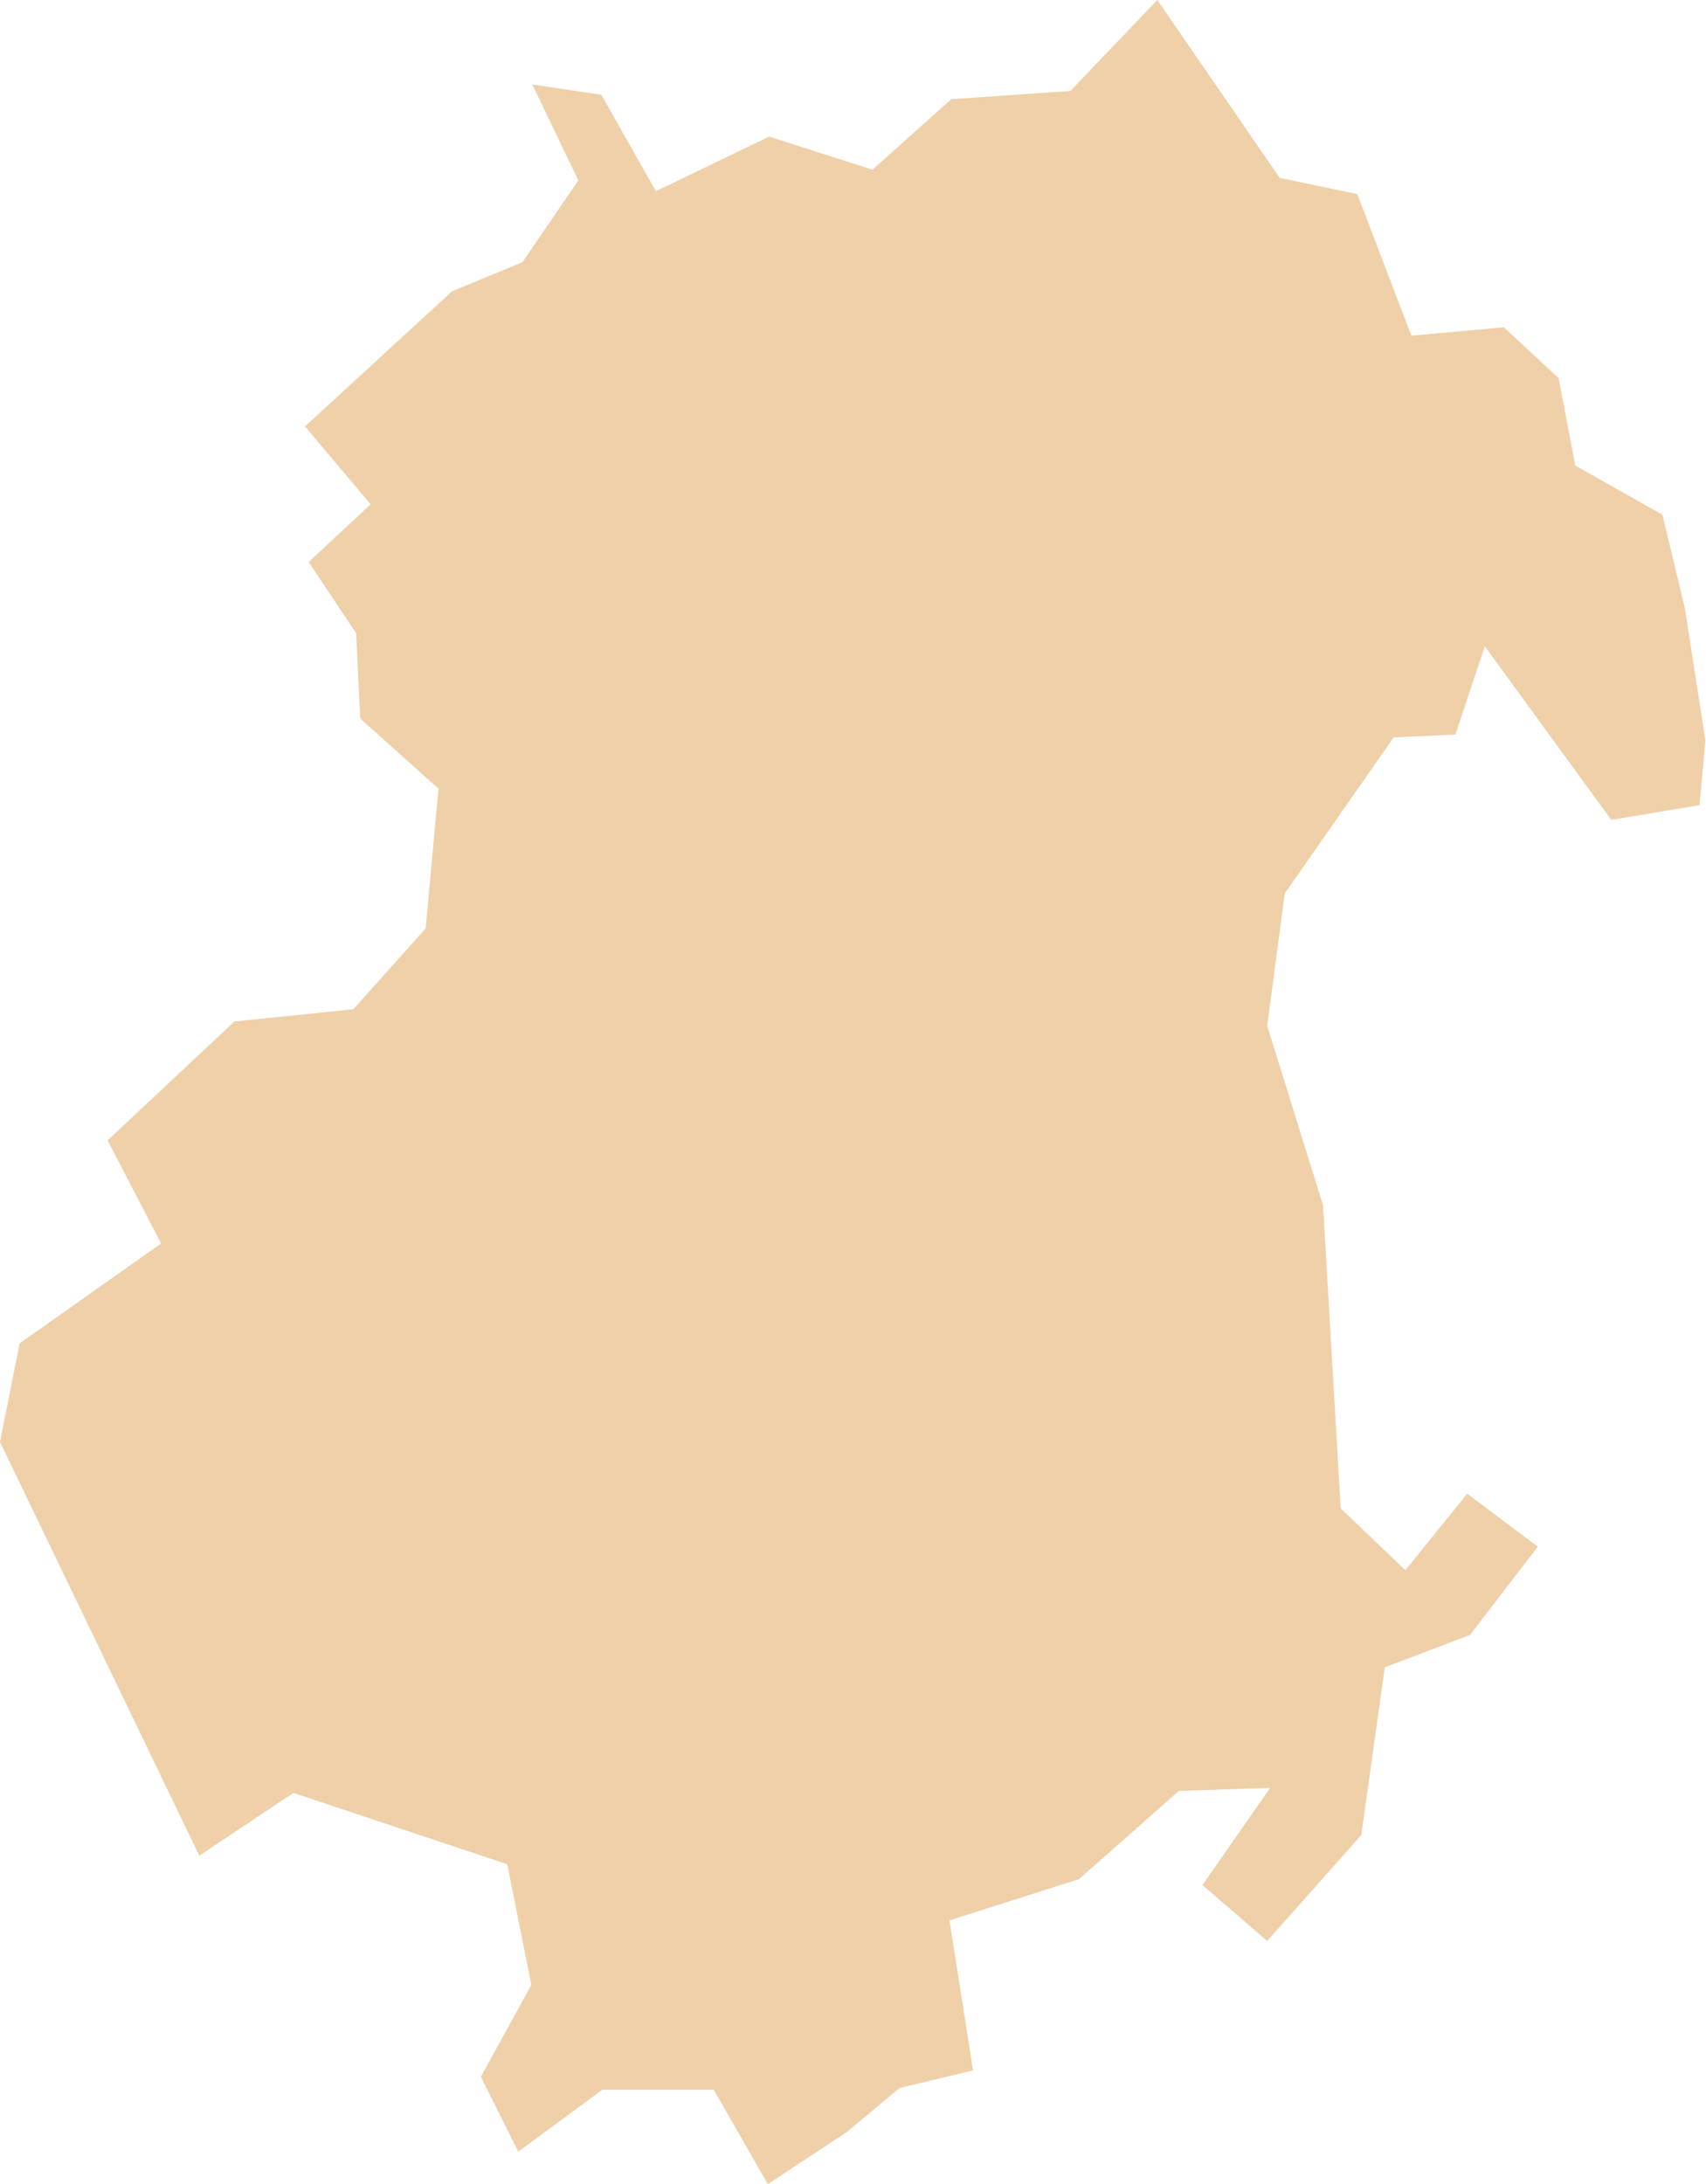 <?xml version="1.0" encoding="UTF-8"?> <svg xmlns="http://www.w3.org/2000/svg" width="404" height="517" viewBox="0 0 404 517" fill="none"> <path fill-rule="evenodd" clip-rule="evenodd" d="M181.828 517L200.471 504.706L213.011 494.253L230.428 490.075L224.851 454.559L255.501 444.805L279.182 423.909L300.771 423.21L284.758 446.203L300.088 459.436L322.366 434.357L327.942 394.657L348.128 386.995L364.146 366.099L347.445 353.56L332.814 371.675L317.494 357.044L313.316 285.303L300.088 242.818L304.25 211.469L330.028 174.555L344.654 173.867L351.623 152.971L381.563 194.068L402.469 190.579L403.862 175.254L398.979 143.911L393.692 121.841L373.575 110.497L373.036 110.198L372.935 109.611L369.093 89.495L356.143 77.467L335.215 79.367L334.238 79.458L333.881 78.54L321.427 45.953L303.546 42.197L303.034 42.085L302.74 41.658L274.07 -6.10651e-05L253.826 21.162L253.458 21.536L252.972 21.568L225.273 23.478L207.173 39.673L206.613 40.169L205.909 39.94L182.142 32.336L156.413 44.731L155.319 45.254L154.716 44.192L142.416 22.438L126.046 19.978L136.632 42.031L136.958 42.709L136.536 43.323L123.922 61.764L123.698 62.078L123.34 62.228L107.06 68.935L72.233 100.935L86.965 118.421L87.76 119.365L86.864 120.203L73.103 133.036L84.148 149.588L84.345 149.876L84.356 150.244L85.306 170.089L103.331 186.219L103.821 186.646L103.768 187.297L100.844 219.318L100.812 219.75L100.529 220.071L84.025 238.506L83.7 238.88L83.203 238.933L55.494 241.799L25.479 269.935L37.629 293.322L38.157 294.331L37.229 294.987L4.658 317.969L0 341.309L47.191 439.239L68.967 424.731L69.49 424.379L70.088 424.587L119.392 441.021L120.112 441.262L120.262 441.993L125.736 469.377L125.822 469.836L125.598 470.252L113.88 491.58L122.738 509.306L142.32 494.883L142.673 494.632H143.089H168.28H169.043L169.4 495.283L181.828 517Z" fill="#EFD0A9"></path> </svg> 